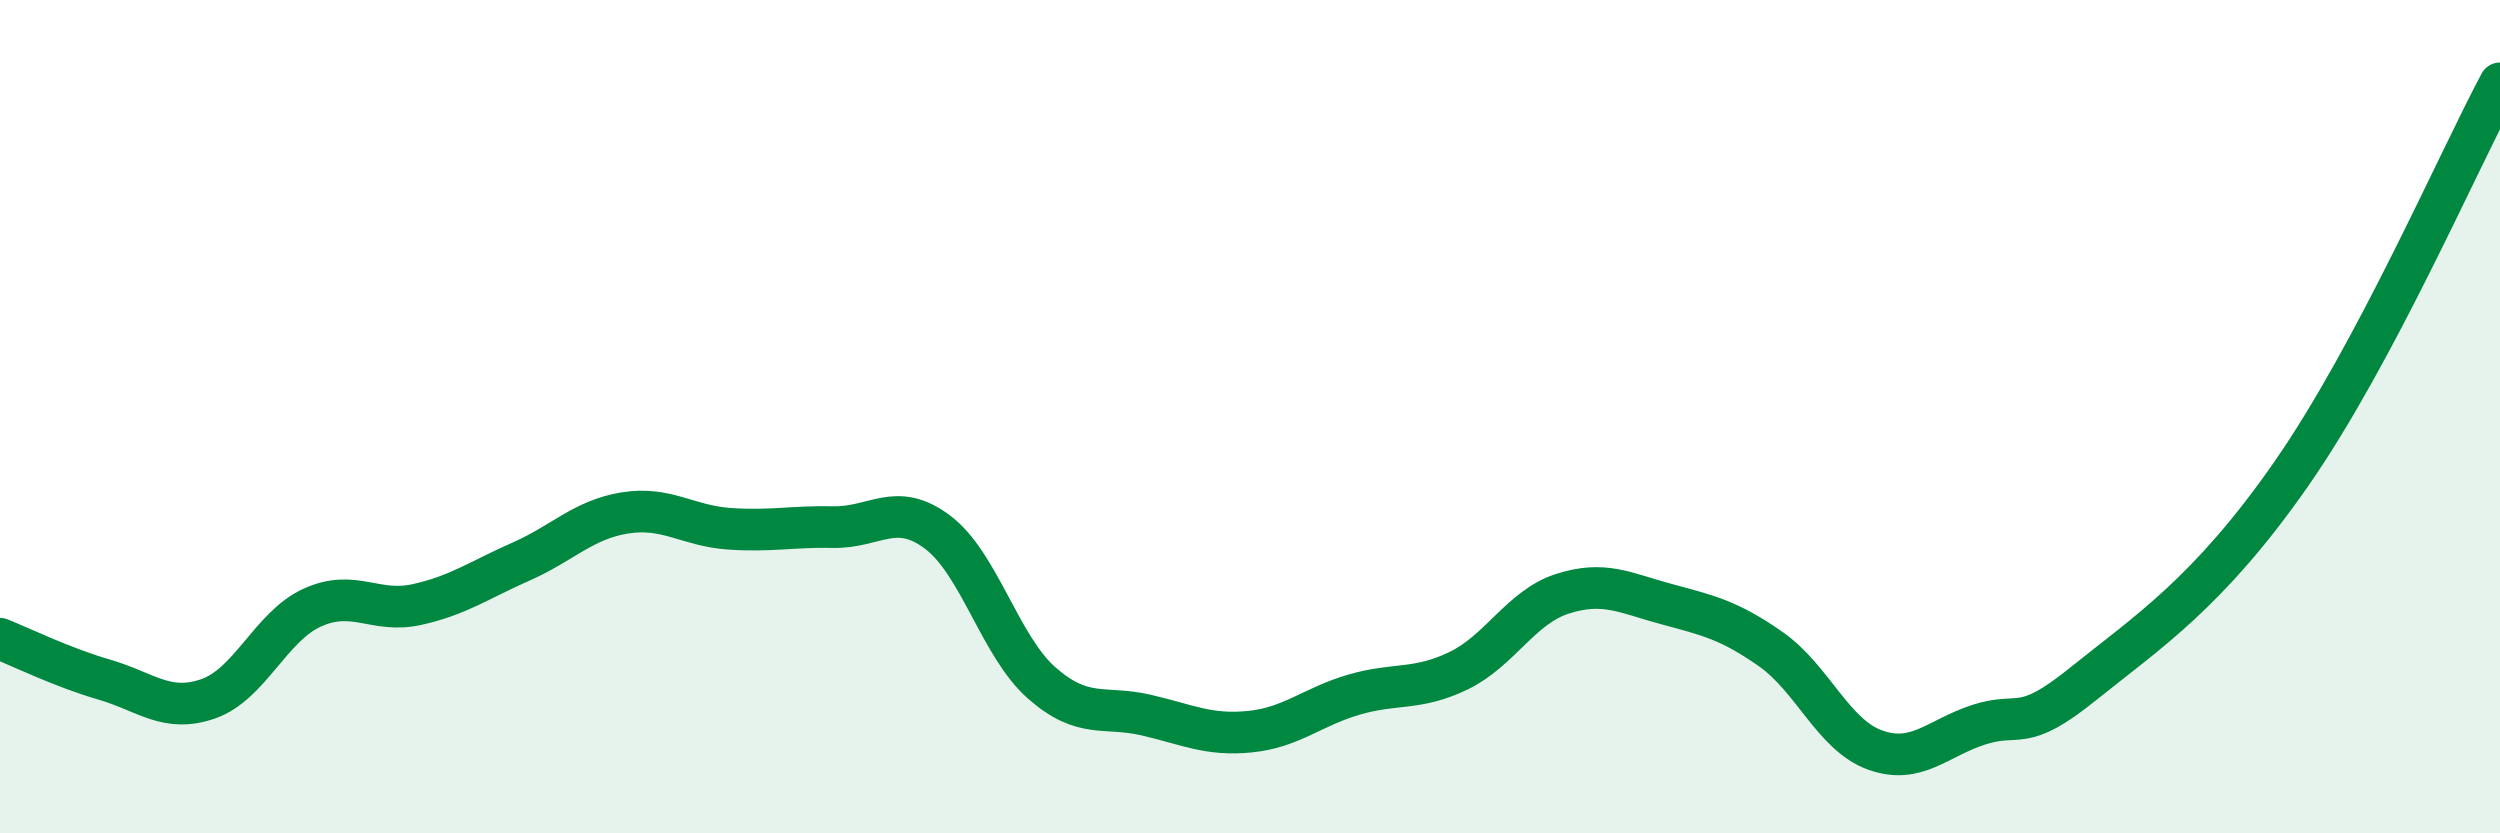 
    <svg width="60" height="20" viewBox="0 0 60 20" xmlns="http://www.w3.org/2000/svg">
      <path
        d="M 0,15.33 C 0.5,15.53 1.5,16.02 2.5,16.31 C 3.5,16.6 4,17.12 5,16.77 C 6,16.42 6.5,15.03 7.5,14.58 C 8.5,14.13 9,14.73 10,14.51 C 11,14.29 11.5,13.92 12.5,13.48 C 13.5,13.04 14,12.47 15,12.31 C 16,12.15 16.5,12.62 17.5,12.69 C 18.5,12.76 19,12.63 20,12.65 C 21,12.67 21.5,12.02 22.5,12.77 C 23.5,13.52 24,15.51 25,16.39 C 26,17.27 26.5,16.93 27.5,17.16 C 28.5,17.39 29,17.66 30,17.56 C 31,17.46 31.5,16.96 32.5,16.67 C 33.5,16.38 34,16.58 35,16.1 C 36,15.62 36.5,14.57 37.5,14.25 C 38.5,13.93 39,14.23 40,14.5 C 41,14.77 41.5,14.88 42.5,15.58 C 43.5,16.28 44,17.64 45,18 C 46,18.36 46.5,17.71 47.5,17.39 C 48.5,17.07 48.5,17.62 50,16.41 C 51.5,15.2 53,14.24 55,11.36 C 57,8.48 59,3.87 60,2L60 20L0 20Z"
        fill="#008740"
        opacity="0.1"
        stroke-linecap="round"
        stroke-linejoin="round"
      />
      <path
        d="M 0,15.33 C 0.5,15.53 1.5,16.02 2.5,16.31 C 3.5,16.6 4,17.12 5,16.77 C 6,16.42 6.5,15.03 7.5,14.58 C 8.5,14.13 9,14.73 10,14.51 C 11,14.29 11.5,13.92 12.5,13.48 C 13.5,13.04 14,12.47 15,12.31 C 16,12.15 16.5,12.62 17.5,12.69 C 18.5,12.76 19,12.63 20,12.65 C 21,12.67 21.5,12.02 22.5,12.77 C 23.5,13.52 24,15.51 25,16.39 C 26,17.27 26.5,16.93 27.5,17.16 C 28.5,17.39 29,17.66 30,17.56 C 31,17.46 31.5,16.96 32.5,16.67 C 33.5,16.38 34,16.58 35,16.1 C 36,15.62 36.5,14.57 37.5,14.25 C 38.5,13.93 39,14.23 40,14.5 C 41,14.77 41.5,14.88 42.5,15.58 C 43.5,16.28 44,17.64 45,18 C 46,18.36 46.5,17.71 47.5,17.39 C 48.5,17.07 48.5,17.62 50,16.41 C 51.5,15.2 53,14.24 55,11.36 C 57,8.48 59,3.87 60,2"
        stroke="#008740"
        stroke-width="1"
        fill="none"
        stroke-linecap="round"
        stroke-linejoin="round"
      />
    </svg>
  